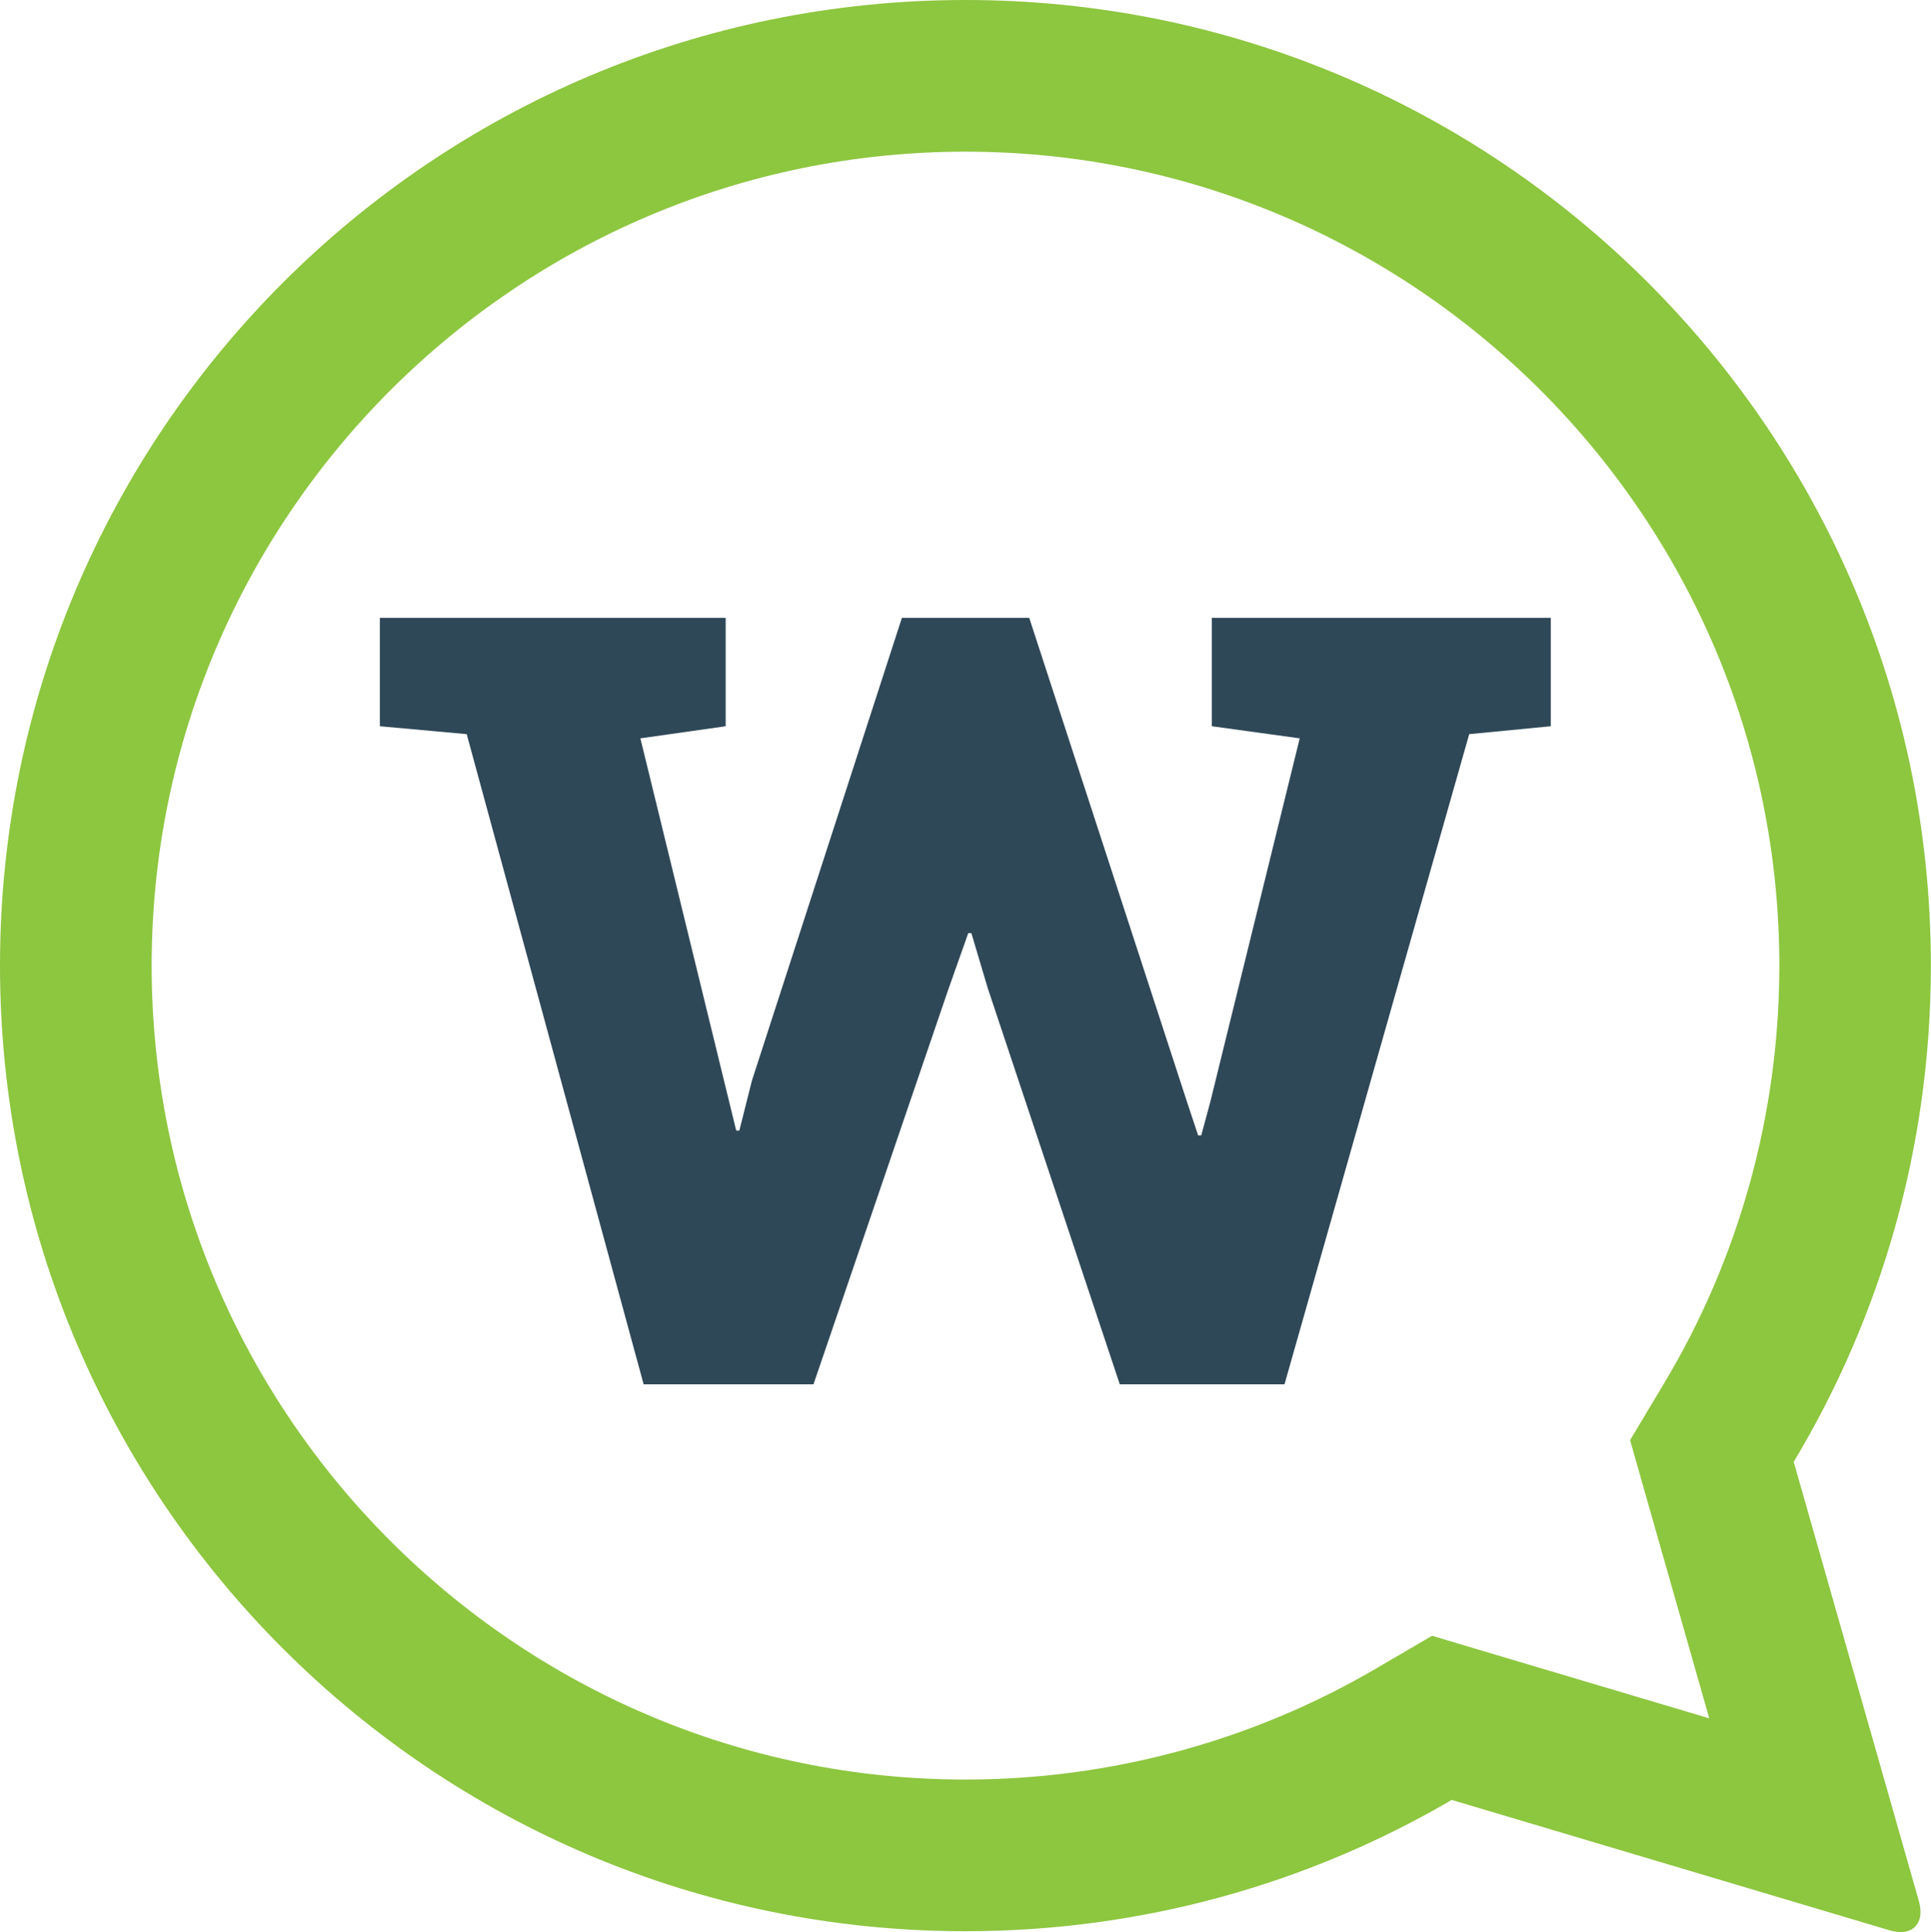 <?xml version="1.0" encoding="UTF-8"?><svg id="Laag_2" xmlns="http://www.w3.org/2000/svg" viewBox="0 0 161.2 161.27"><defs><style>.cls-1{fill:#8dc63f;}.cls-2{fill:#2f4858;}</style></defs><g id="Laag_1-2"><path class="cls-1" d="M80.6,12.66c37.46,0,67.94,30.48,67.94,67.94,0,12.32-3.33,24.39-9.64,34.9l-2.82,4.71,1.5,5.28,5.11,17.94-17.88-5.32-5.26-1.57-4.74,2.77c-10.34,6.04-22.17,9.23-34.21,9.23-37.46,0-67.94-30.48-67.94-67.94S43.14,12.66,80.6,12.66m0-12.66C36.08,0,0,36.08,0,80.6s36.08,80.6,80.6,80.6c14.8,0,28.67-3.99,40.59-10.96l36.54,10.88c.34,.1,.65,.15,.93,.15,1.3,0,1.97-1.02,1.53-2.58l-10.45-36.67c7.27-12.1,11.45-26.27,11.45-41.42C161.2,36.08,125.11,0,80.6,0h0Z"/><path class="cls-2" d="M53.73,115.55l-14.77-54.27-7.25-.66v-9.05h28.87v9.05l-7.12,1.01,6.99,28.61,1.01,4.13h.26l1.05-4.17,12.52-38.63h10.63l13.18,40.43,.92,2.77h.26l.75-2.77,7.47-30.37-7.34-1.01v-9.05h28.3v9.05l-6.81,.66-15.42,54.27h-13.75l-11.03-33.09-1.36-4.57h-.26l-1.71,4.83-11.21,32.83h-14.19Z"/></g></svg>